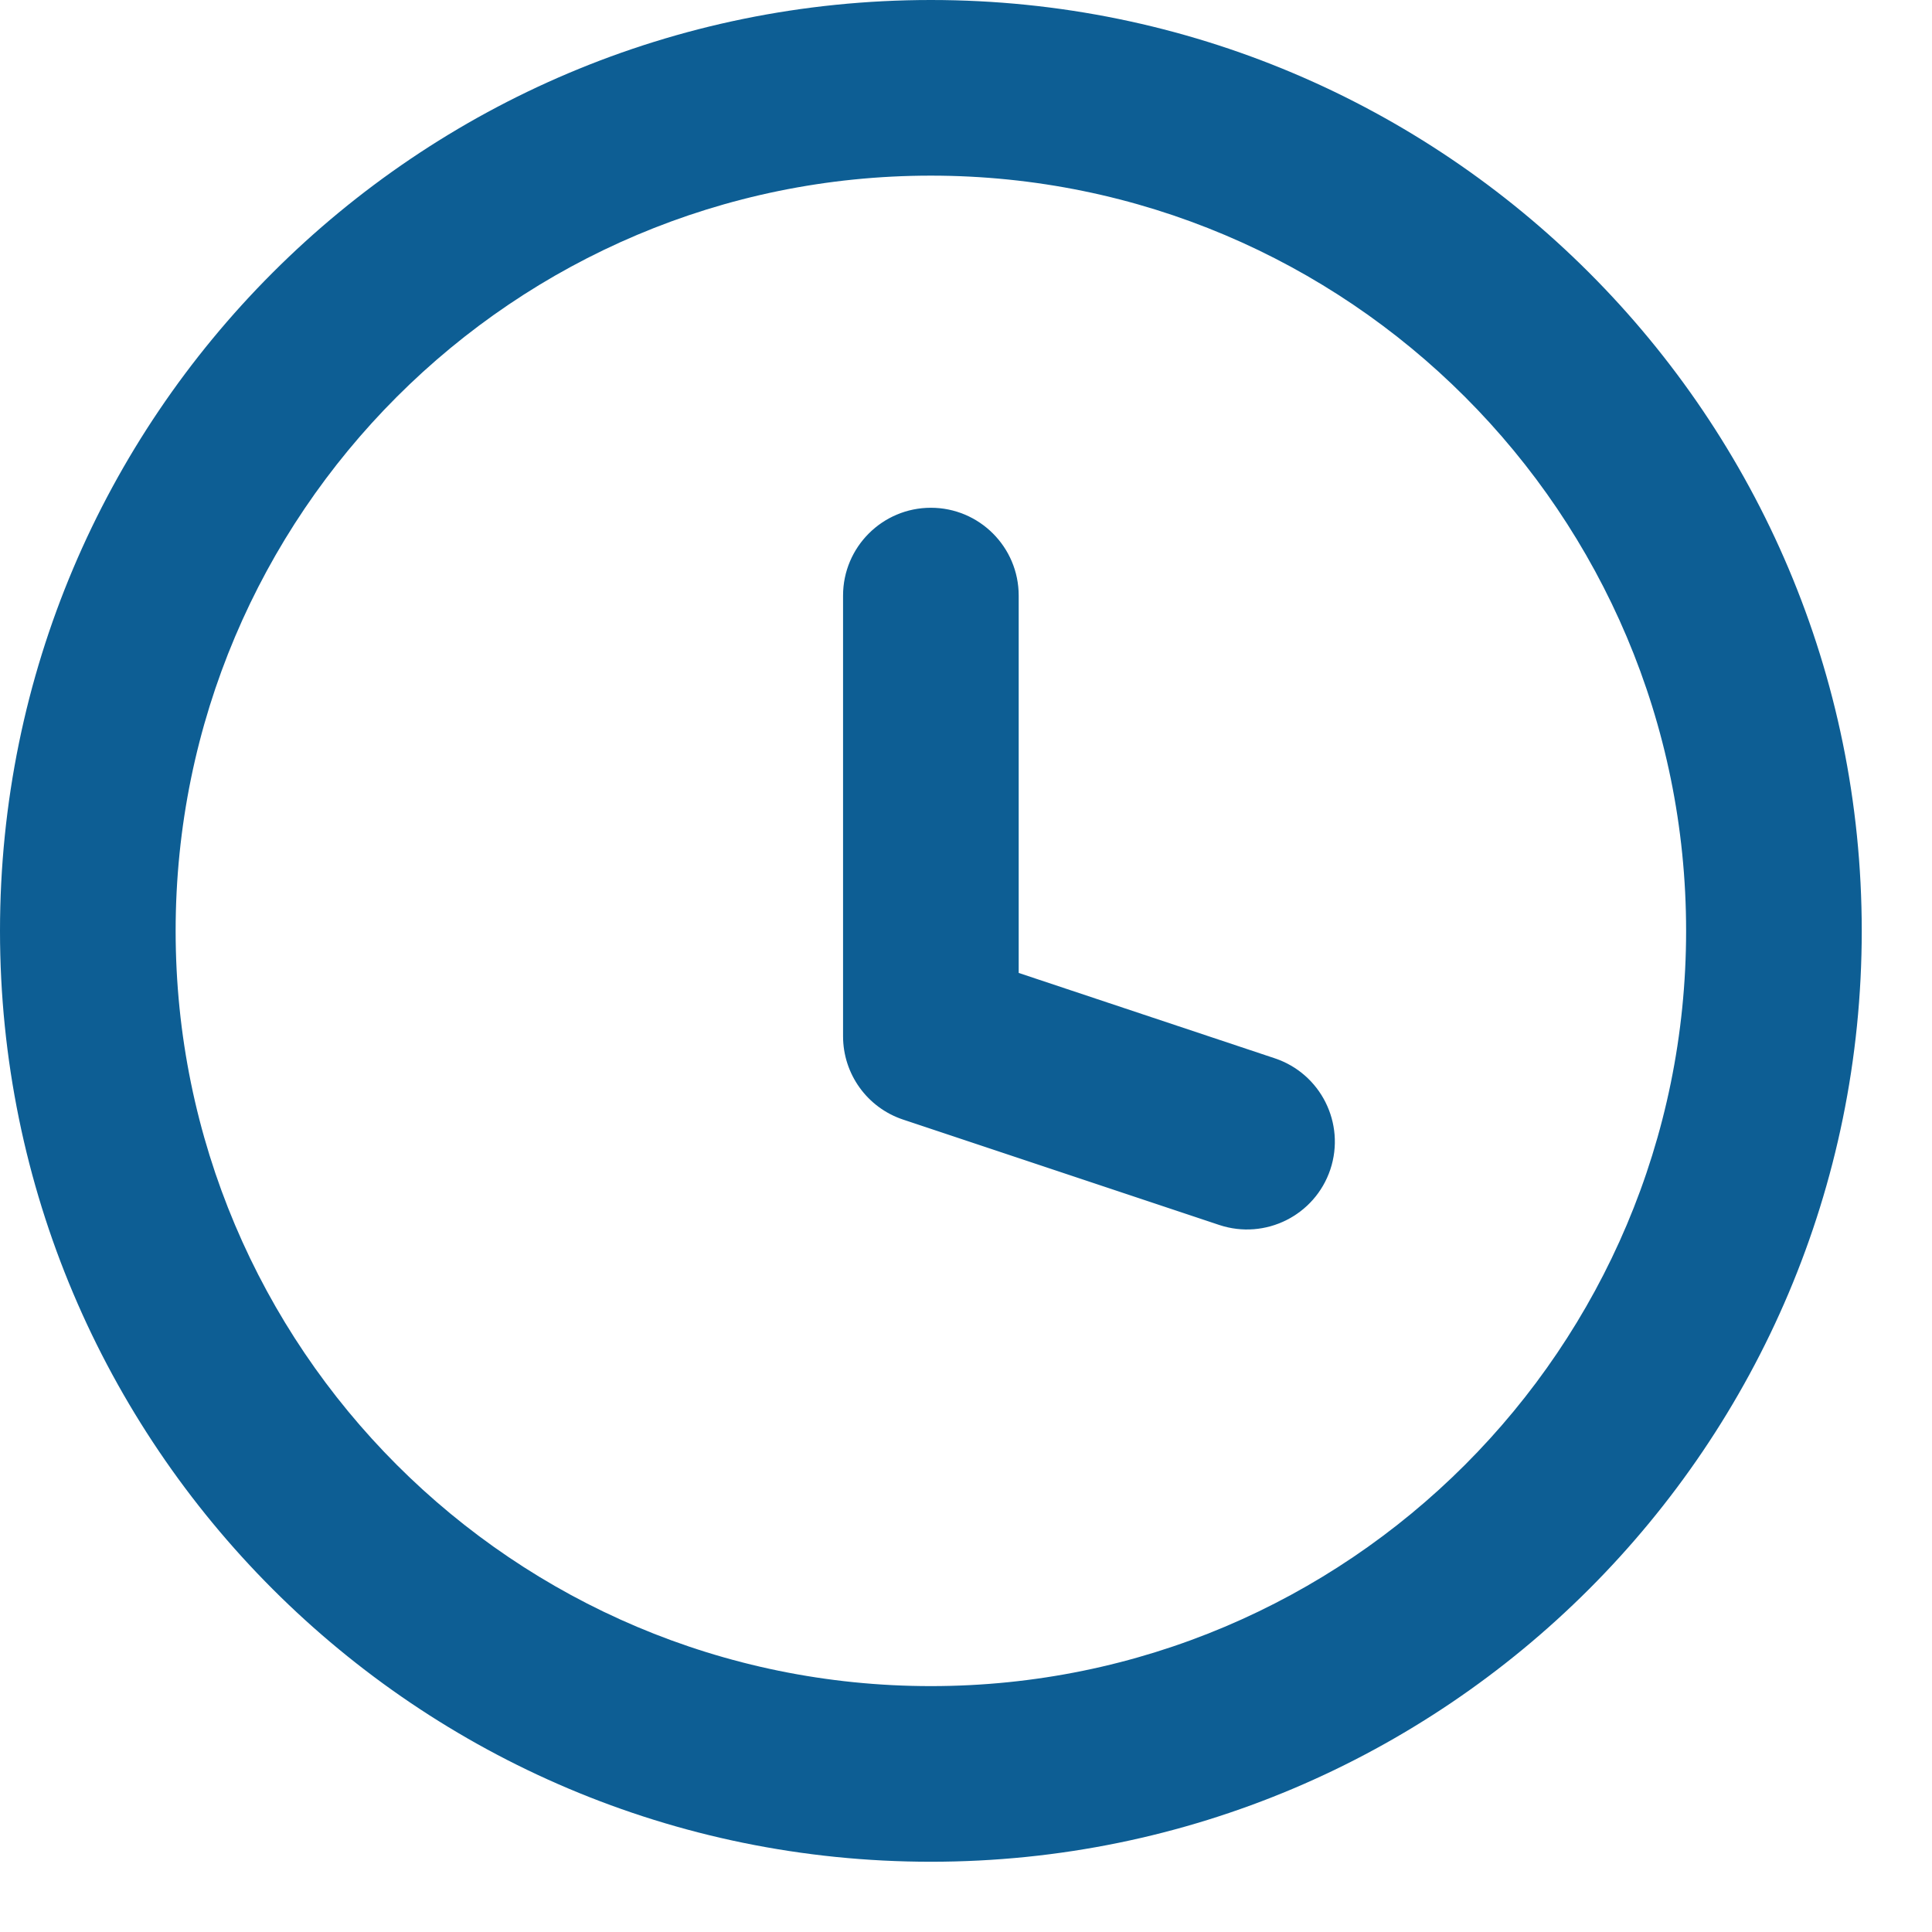 <svg width="22" height="22" viewBox="0 0 22 22" fill="none" xmlns="http://www.w3.org/2000/svg">
<path d="M13.884 13.949C14.408 14.123 14.974 13.84 15.149 13.316C15.323 12.792 15.04 12.226 14.516 12.051L13.884 13.949ZM10.6 11.8H9.6C9.6 12.23 9.875 12.613 10.284 12.749L10.6 11.8ZM11.6 6.782C11.6 6.23 11.152 5.782 10.6 5.782C10.048 5.782 9.6 6.23 9.6 6.782H11.6ZM14.516 12.051L10.916 10.851L10.284 12.749L13.884 13.949L14.516 12.051ZM11.6 11.8V6.782H9.6V11.8H11.6ZM19.2 10.6C19.2 15.35 15.35 19.2 10.6 19.2V21.2C16.454 21.2 21.2 16.454 21.2 10.6H19.2ZM10.6 19.2C5.85 19.2 2 15.35 2 10.6H0C0 16.454 4.746 21.2 10.6 21.2V19.2ZM2 10.6C2 5.85 5.85 2 10.6 2V0C4.746 0 0 4.746 0 10.6H2ZM10.6 2C15.35 2 19.2 5.85 19.2 10.6H21.2C21.2 4.746 16.454 0 10.6 0V2Z" fill="#0D5E94"/>
</svg>
